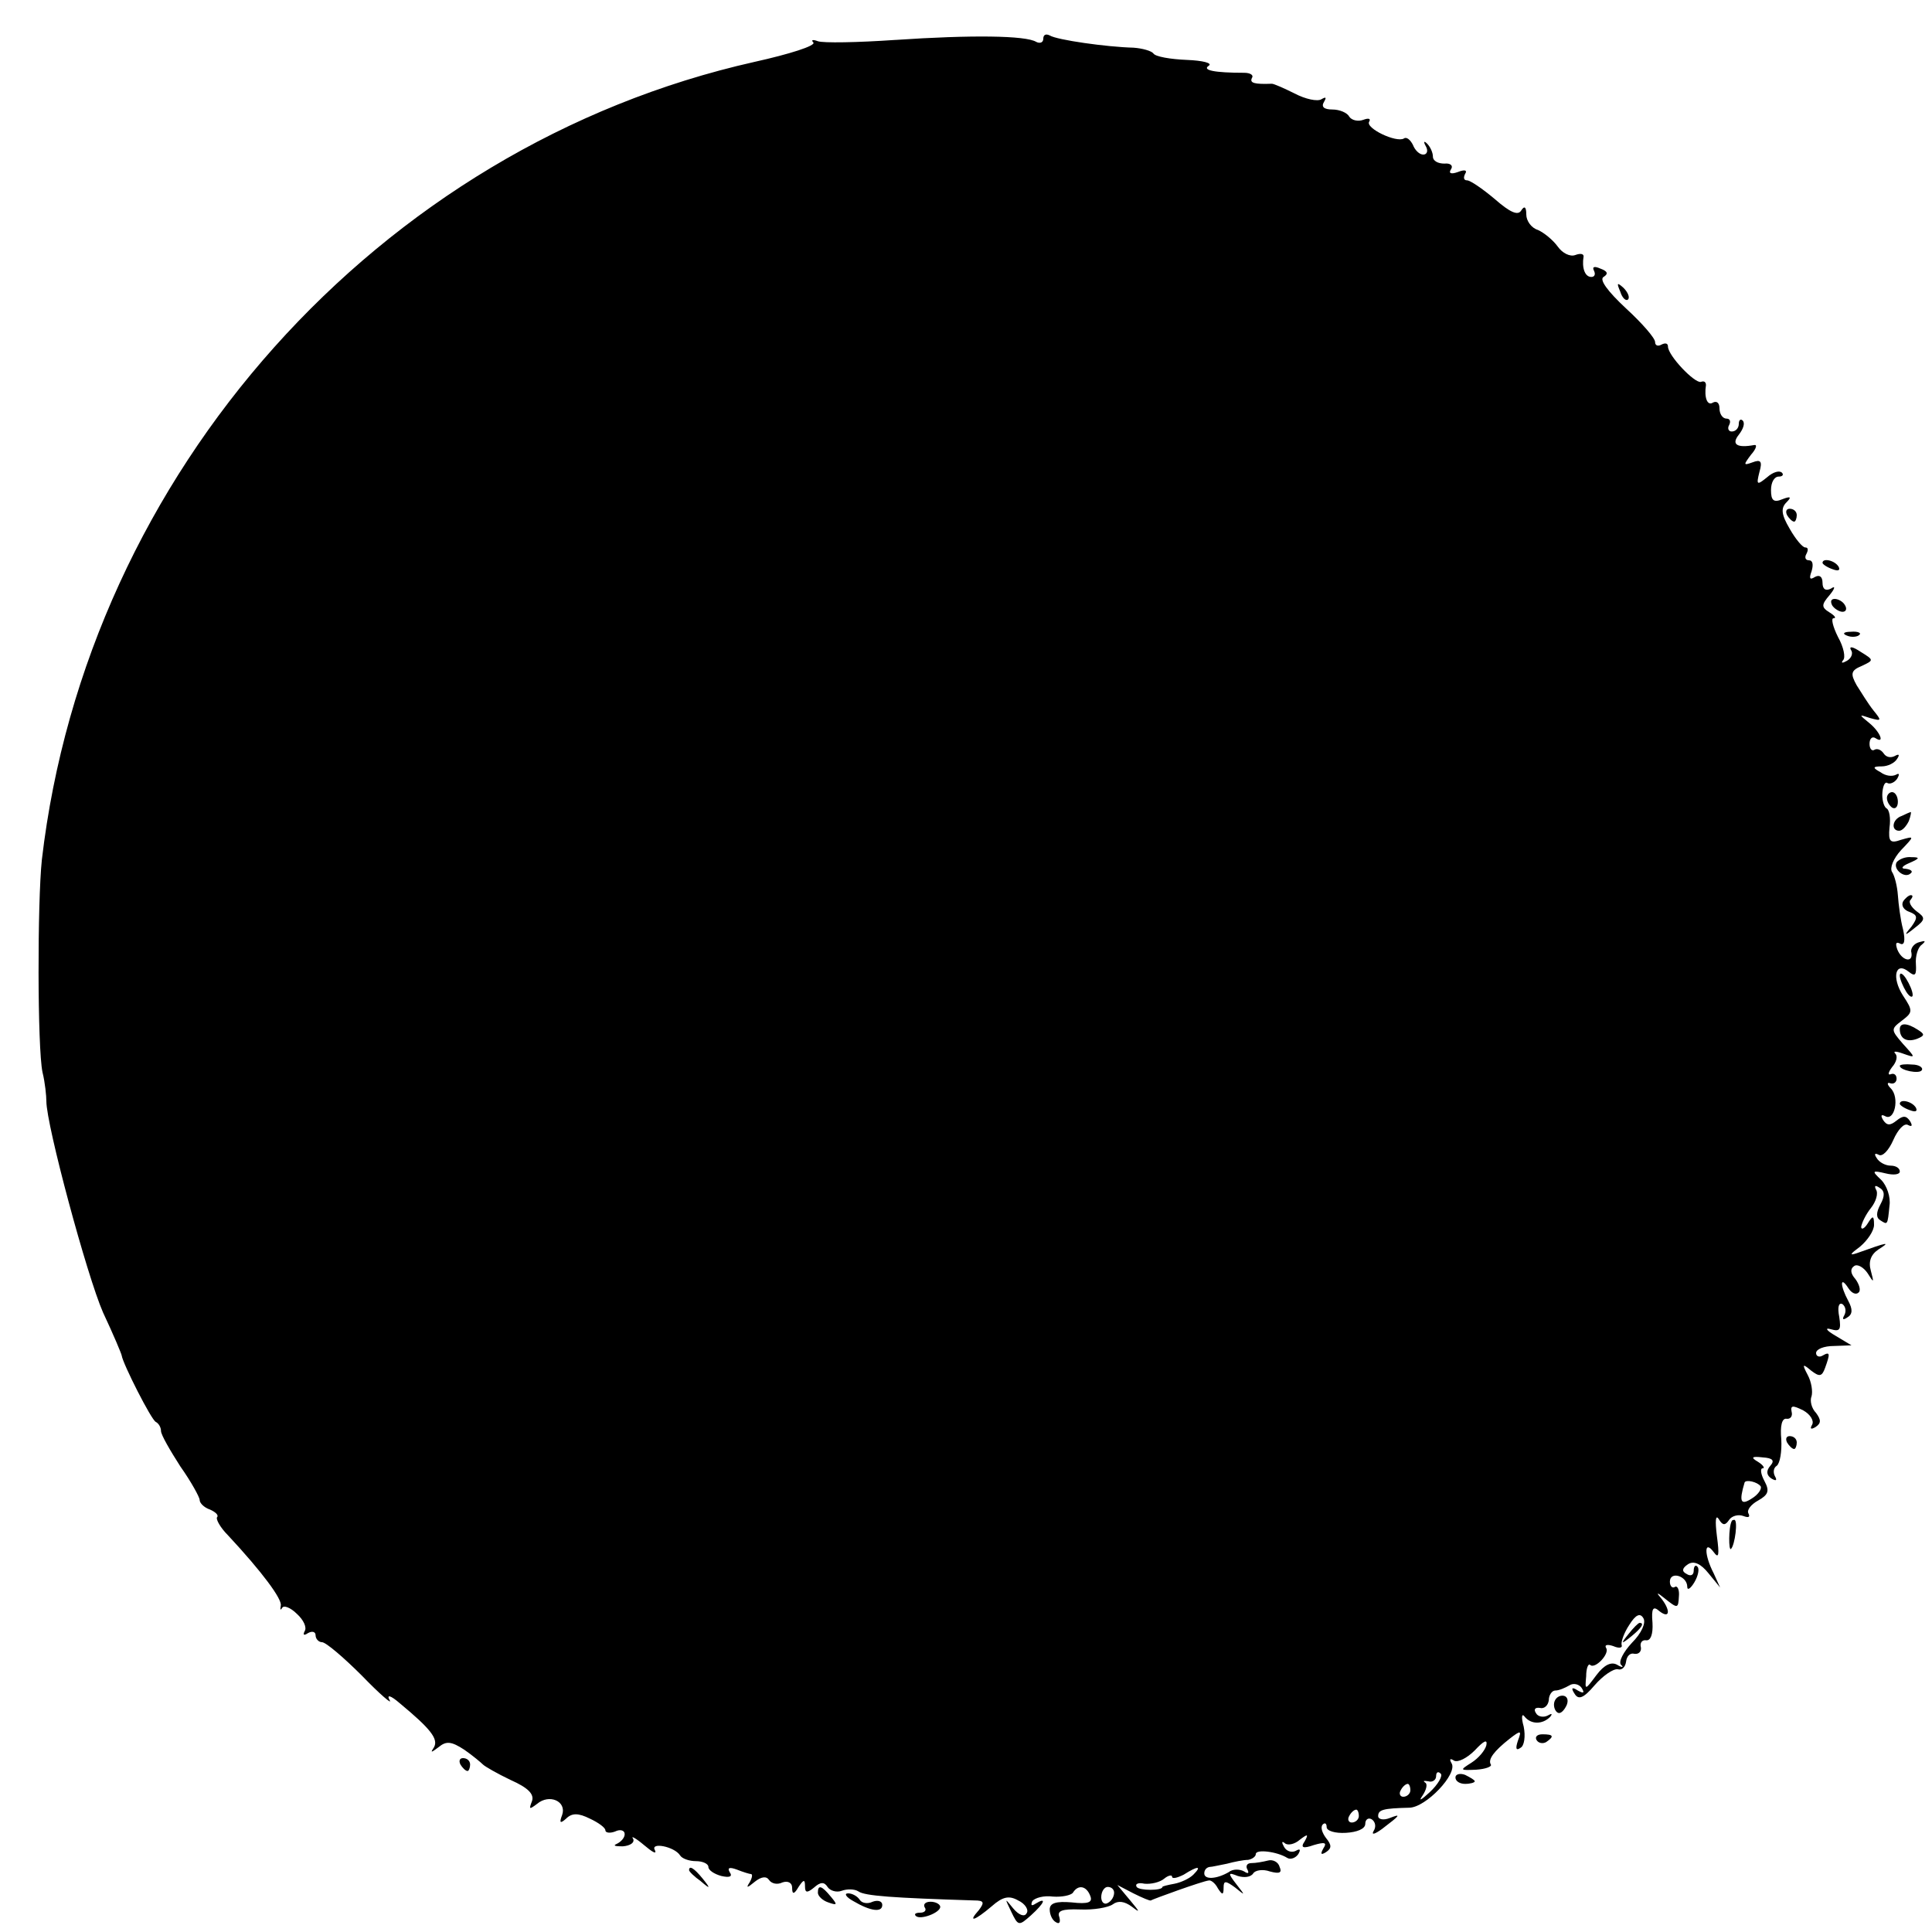 <?xml version="1.0" standalone="no"?>
<!DOCTYPE svg PUBLIC "-//W3C//DTD SVG 20010904//EN"
 "http://www.w3.org/TR/2001/REC-SVG-20010904/DTD/svg10.dtd">
<svg version="1.0" xmlns="http://www.w3.org/2000/svg"
 width="300pt" height="300pt" viewBox="0 0 300 300"
 preserveAspectRatio="xMidYMid meet">
<g transform="translate(0,300) scale(0.1,-0.1)"
fill="#000000" stroke="none">
<path d="M1390 2938 c-58 -4 -112 -5 -120 -2 -8 3 -11 2 -7 -2 4 -5 -37 -18
-91 -30 -584 -131 -1037 -638 -1107 -1239 -7 -66 -7 -292 1 -330 4 -16 6 -37
6 -45 0 -37 63 -271 88 -328 16 -34 29 -65 29 -67 2 -13 46 -100 53 -103 4 -2
8 -8 8 -14 0 -6 14 -30 30 -55 17 -24 30 -48 30 -52 0 -5 7 -12 16 -15 9 -4
14 -9 11 -12 -2 -3 5 -16 17 -28 54 -58 84 -99 82 -109 -1 -7 -1 -8 2 -4 2 5
13 1 23 -9 10 -9 16 -21 12 -27 -3 -6 -1 -7 5 -3 7 4 12 2 12 -3 0 -6 5 -11
10 -11 6 0 34 -24 62 -52 28 -29 48 -46 43 -38 -5 9 1 8 16 -5 47 -39 60 -55
53 -68 -6 -9 -5 -9 7 0 12 10 20 9 40 -4 13 -9 26 -20 29 -23 3 -3 22 -14 43
-24 27 -12 37 -22 33 -33 -5 -13 -4 -13 8 -4 19 16 46 4 39 -17 -5 -13 -3 -14
6 -6 9 9 19 9 37 0 13 -6 24 -14 24 -18 0 -4 7 -5 15 -2 8 4 15 2 15 -4 0 -6
-6 -12 -12 -15 -7 -3 -3 -4 9 -4 12 1 19 6 16 12 -4 5 4 1 17 -10 13 -11 20
-15 17 -8 -8 13 30 6 39 -8 3 -5 14 -9 25 -9 10 0 19 -4 19 -9 0 -5 9 -11 20
-14 13 -3 18 -1 13 6 -4 7 0 8 11 4 10 -4 20 -7 22 -7 3 0 2 -6 -2 -13 -6 -9
-4 -9 8 1 10 8 18 9 22 3 4 -6 13 -8 21 -4 9 3 15 -1 15 -8 0 -11 3 -11 10 1
8 12 10 12 10 1 0 -10 3 -11 14 -2 10 9 16 9 21 1 4 -6 14 -9 22 -6 8 3 20 3
26 -1 10 -7 53 -10 180 -14 15 0 16 -3 7 -15 -18 -20 -7 -17 20 6 17 15 27 17
41 9 11 -5 17 -15 13 -20 -3 -6 -12 -3 -21 8 -13 16 -13 16 -3 -5 11 -23 12
-23 31 -6 21 19 25 29 7 18 -6 -4 -8 -3 -5 4 4 5 18 9 32 7 14 -1 28 2 31 6 8
13 21 11 27 -5 4 -10 -3 -13 -29 -10 -24 2 -34 -1 -34 -11 0 -8 4 -17 10 -20
5 -3 7 0 5 8 -4 10 4 13 32 12 21 -1 44 3 51 8 8 6 18 5 30 -4 13 -10 12 -8
-3 10 l-20 24 25 -13 c14 -7 26 -12 27 -11 3 2 80 30 90 31 3 1 10 -4 14 -12
7 -11 9 -11 9 1 0 11 3 11 18 0 16 -13 16 -13 2 5 -14 18 -13 19 2 13 10 -3
20 -2 24 4 3 5 15 7 26 3 15 -4 19 -2 15 7 -2 8 -11 12 -18 10 -8 -2 -19 -4
-26 -4 -7 0 -9 -5 -6 -10 3 -6 1 -7 -5 -3 -7 4 -18 4 -24 -1 -19 -11 -38 -12
-38 -2 0 5 3 9 8 10 4 0 16 3 27 5 11 3 26 6 33 6 6 1 12 5 12 9 0 8 33 4 49
-6 5 -3 13 0 17 6 4 7 3 9 -4 5 -6 -3 -14 -1 -18 6 -4 7 -4 10 1 6 4 -4 15 -2
23 5 13 10 14 9 8 -2 -7 -10 -3 -12 14 -6 17 5 21 4 15 -5 -5 -9 -4 -11 4 -6
9 6 9 11 0 22 -6 8 -9 17 -5 21 3 3 6 2 6 -4 0 -6 13 -10 30 -9 17 1 30 6 30
14 0 7 5 10 10 7 6 -4 7 -12 3 -18 -4 -7 2 -5 13 3 29 22 30 24 12 17 -10 -4
-18 -2 -18 3 0 10 8 12 48 13 26 0 76 53 66 69 -4 7 -2 8 4 4 6 -3 20 4 32 16
14 15 20 18 18 8 -2 -8 -12 -20 -23 -27 -19 -12 -18 -12 7 -11 15 1 25 5 23 8
-5 8 5 21 29 40 18 14 19 13 13 -3 -4 -12 -3 -16 4 -11 6 3 8 18 5 33 -4 14
-3 21 1 16 10 -13 28 -13 40 -1 4 5 3 6 -4 2 -6 -3 -15 -2 -18 4 -4 6 -1 9 6
8 7 -2 13 4 14 12 0 8 5 15 10 15 6 0 15 4 22 8 6 4 15 2 19 -4 5 -8 3 -9 -6
-4 -9 6 -11 4 -5 -5 6 -10 14 -7 31 13 13 15 29 26 36 25 7 -2 12 4 13 12 1 8
6 14 13 12 7 -1 11 4 10 10 -2 7 2 12 8 11 7 -1 11 9 10 27 -2 23 1 27 11 18
17 -13 17 3 1 22 -7 8 -4 7 7 -2 20 -16 21 -16 22 3 1 10 -2 17 -6 15 -4 -3
-8 1 -8 8 0 17 27 9 27 -8 0 -6 5 -3 11 7 6 10 8 21 5 24 -3 4 -6 1 -6 -6 0
-7 -5 -9 -11 -5 -8 4 -7 9 2 15 9 6 20 1 32 -14 l18 -22 -10 22 c-15 29 -15
53 0 33 8 -11 9 -5 5 25 -3 24 -2 34 3 26 6 -10 10 -10 16 -1 4 6 14 9 22 6 8
-3 11 -2 8 4 -3 5 4 14 15 20 16 9 18 15 10 30 -6 11 -7 20 -3 20 4 0 1 5 -7
10 -12 7 -10 9 7 7 16 -1 19 -5 12 -13 -7 -8 -6 -15 2 -20 7 -4 9 -3 5 4 -3 6
-2 13 3 16 5 4 8 22 7 41 -2 21 1 33 8 32 6 -1 10 4 8 11 -2 10 2 10 18 2 11
-6 17 -16 14 -22 -4 -7 -2 -8 5 -4 9 6 9 11 1 22 -7 7 -10 19 -7 26 2 7 0 22
-6 33 -9 17 -8 18 5 7 13 -10 17 -10 22 4 8 22 8 26 -4 19 -5 -3 -10 -1 -10 4
0 6 12 11 28 11 l27 1 -25 15 c-14 8 -17 13 -7 10 14 -4 16 -1 13 19 -3 15 -1
23 5 20 5 -4 6 -11 3 -17 -4 -7 -2 -8 4 -4 9 5 9 13 2 26 -13 24 -13 40 0 20
5 -8 12 -11 16 -7 4 3 1 13 -5 21 -8 9 -8 16 -2 20 5 4 15 -2 21 -11 10 -16
10 -15 5 4 -4 14 0 25 12 33 19 12 16 12 -34 -6 -12 -4 -10 -1 5 10 12 10 22
25 22 34 0 15 -2 15 -10 2 -5 -8 -10 -10 -10 -5 1 6 7 19 15 29 8 10 12 23 8
29 -3 6 -1 7 5 3 9 -5 9 -13 2 -26 -7 -13 -7 -21 0 -25 11 -7 11 -8 14 23 2
13 -4 31 -13 40 -15 14 -14 15 7 10 12 -3 22 -2 22 3 0 5 -6 9 -14 9 -8 0 -18
5 -22 12 -4 6 -3 8 3 5 6 -4 16 7 23 23 7 16 17 27 23 23 6 -3 7 -1 3 6 -6 9
-11 9 -21 1 -10 -8 -15 -8 -21 1 -4 7 -3 9 3 6 15 -9 23 29 9 43 -6 6 -6 10
-1 8 6 -2 10 2 10 7 0 6 -4 9 -9 7 -5 -2 -4 3 2 11 7 8 9 17 5 21 -4 4 1 4 12
0 20 -7 20 -7 0 15 -19 22 -19 23 -2 36 17 13 18 15 2 39 -18 28 -12 54 9 37
10 -8 12 -5 11 12 -1 12 3 26 9 30 7 6 6 7 -4 4 -8 -2 -14 -10 -12 -16 3 -17
-15 -13 -22 5 -3 9 -2 12 4 9 7 -4 9 4 5 22 -4 15 -7 39 -8 53 -1 14 -5 30 -9
36 -4 6 2 21 14 34 21 22 21 22 0 16 -17 -6 -20 -3 -18 19 2 14 0 28 -5 30 -4
3 -7 14 -6 25 1 10 4 17 8 14 4 -2 11 1 15 7 4 7 3 9 -2 6 -6 -3 -16 -2 -24 4
-13 7 -12 9 2 9 9 0 20 5 24 12 4 6 3 8 -4 4 -6 -3 -13 -2 -17 4 -4 6 -10 8
-14 6 -4 -3 -8 1 -8 9 0 8 4 12 9 9 15 -10 8 9 -9 23 -17 14 -17 14 1 8 18 -5
18 -4 5 12 -8 10 -19 28 -26 39 -10 18 -9 23 8 30 19 9 19 9 -2 22 -12 8 -18
9 -15 3 4 -5 1 -13 -6 -17 -7 -4 -10 -4 -6 1 4 4 1 20 -8 36 -8 16 -11 29 -7
29 5 0 2 4 -6 9 -13 8 -13 12 0 27 9 11 9 15 2 10 -8 -4 -13 -1 -13 9 0 10 -5
13 -12 9 -8 -5 -9 -2 -5 9 3 10 2 17 -4 17 -6 0 -7 5 -4 10 3 6 3 10 -2 10 -4
0 -15 13 -24 29 -13 22 -14 32 -5 41 8 8 7 10 -6 5 -14 -6 -18 -2 -18 14 0 12
5 21 12 21 6 0 8 3 5 6 -4 4 -14 1 -23 -7 -16 -13 -17 -12 -12 8 5 17 2 20
-11 15 -14 -5 -14 -4 -2 12 8 9 10 16 5 15 -27 -5 -36 1 -24 16 7 9 10 18 6
22 -3 3 -6 1 -6 -5 0 -7 -5 -12 -11 -12 -5 0 -7 5 -4 10 3 6 1 10 -4 10 -6 0
-11 7 -11 16 0 8 -4 12 -10 9 -9 -6 -14 8 -11 27 0 5 -3 7 -8 5 -10 -2 -51 41
-51 55 0 5 -4 6 -10 3 -5 -3 -10 -2 -10 4 0 6 -20 29 -45 52 -29 27 -42 45
-35 49 8 5 6 9 -5 13 -9 4 -13 3 -10 -3 3 -6 1 -10 -4 -10 -10 0 -15 14 -12
32 0 4 -5 5 -13 2 -8 -3 -20 3 -27 13 -8 11 -22 22 -31 26 -10 3 -18 14 -18
24 0 12 -3 14 -8 6 -5 -8 -17 -3 -41 18 -19 16 -38 29 -43 29 -5 0 -6 4 -3 10
4 6 -1 7 -11 3 -11 -4 -15 -2 -11 4 4 6 -1 10 -10 9 -10 0 -18 4 -18 11 0 6
-4 15 -9 20 -5 5 -6 3 -2 -4 4 -7 2 -13 -4 -13 -6 0 -13 7 -16 15 -4 8 -10 13
-14 10 -12 -7 -60 16 -54 26 3 5 -1 6 -9 3 -8 -3 -18 -1 -22 5 -3 6 -15 11
-26 11 -13 0 -18 4 -13 12 4 7 3 8 -4 4 -6 -4 -25 0 -42 9 -16 8 -32 15 -35
15 -27 -1 -35 1 -31 9 3 4 -2 8 -12 8 -46 0 -66 4 -55 11 6 4 -9 8 -34 9 -25
1 -49 5 -52 10 -3 4 -17 8 -31 9 -41 1 -119 12 -130 19 -6 3 -10 1 -10 -5 0
-6 -5 -8 -11 -5 -16 10 -101 11 -219 3z m1344 -2246 c2 -4 -4 -13 -14 -19 -17
-11 -20 -5 -11 25 2 5 20 1 25 -6z m-200 -243 c-13 -14 -21 -29 -17 -34 5 -4
2 -5 -6 0 -9 5 -20 0 -32 -16 -18 -24 -18 -24 -16 -2 0 12 3 20 6 18 7 -8 31
17 25 26 -3 5 2 6 11 3 9 -4 15 -3 13 2 -1 5 4 19 12 31 10 16 17 19 22 10 4
-7 -3 -23 -18 -38z m-314 -232 c-13 -12 -18 -15 -11 -5 6 9 8 18 4 20 -4 3 -2
3 5 2 6 -2 12 2 12 8 0 6 3 8 7 4 4 -3 -4 -17 -17 -29z m-30 3 c0 -5 -5 -10
-11 -10 -5 0 -7 5 -4 10 3 6 8 10 11 10 2 0 4 -4 4 -10z m-80 -40 c0 -5 -5
-10 -11 -10 -5 0 -7 5 -4 10 3 6 8 10 11 10 2 0 4 -4 4 -10z m-257 -91 c-6 -6
-19 -12 -29 -14 -11 -2 -19 -4 -19 -5 0 -6 -36 -6 -40 0 -3 5 3 7 12 5 10 -1
24 2 31 8 6 5 12 6 12 3 0 -4 8 -2 18 3 22 14 29 14 15 0z m-123 -28 c0 -6 -4
-13 -10 -16 -5 -3 -10 1 -10 9 0 9 5 16 10 16 6 0 10 -4 10 -9z"/>
<path d="M2529 463 c-13 -16 -12 -17 4 -4 16 13 21 21 13 21 -2 0 -10 -8 -17
-17z"/>
<path d="M2516 2547 c3 -10 9 -15 12 -12 3 3 0 11 -7 18 -10 9 -11 8 -5 -6z"/>
<path d="M2775 2200 c3 -5 8 -10 11 -10 2 0 4 5 4 10 0 6 -5 10 -11 10 -5 0
-7 -4 -4 -10z"/>
<path d="M2830 2126 c0 -2 7 -7 16 -10 8 -3 12 -2 9 4 -6 10 -25 14 -25 6z"/>
<path d="M2845 2060 c3 -5 11 -10 16 -10 6 0 7 5 4 10 -3 6 -11 10 -16 10 -6
0 -7 -4 -4 -10z"/>
<path d="M2868 2013 c7 -3 16 -2 19 1 4 3 -2 6 -13 5 -11 0 -14 -3 -6 -6z"/>
<path d="M2930 1761 c0 -6 4 -12 8 -15 5 -3 9 1 9 9 0 8 -4 15 -9 15 -4 0 -8
-4 -8 -9z"/>
<path d="M2953 1733 c-15 -5 -17 -23 -4 -23 5 0 11 7 15 15 3 8 4 15 3 14 -1
0 -8 -3 -14 -6z"/>
<path d="M2945 1661 c-6 -11 13 -26 22 -17 4 3 0 6 -8 7 -8 0 -6 4 6 9 16 7
17 9 3 9 -9 1 -19 -3 -23 -8z"/>
<path d="M2955 1600 c-3 -6 1 -13 10 -16 13 -5 13 -9 3 -23 -12 -14 -11 -15 5
-2 17 13 17 16 3 26 -9 7 -13 15 -9 18 3 4 4 7 0 7 -3 0 -9 -5 -12 -10z"/>
<path d="M2950 1485 c0 -5 5 -17 10 -25 5 -8 10 -10 10 -5 0 6 -5 17 -10 25
-5 8 -10 11 -10 5z"/>
<path d="M2950 1402 c0 -15 11 -21 27 -15 12 5 12 7 1 14 -17 11 -28 11 -28 1z"/>
<path d="M2950 1345 c0 -7 30 -13 34 -7 3 4 -4 9 -15 9 -10 1 -19 0 -19 -2z"/>
<path d="M2950 1286 c0 -2 7 -7 16 -10 8 -3 12 -2 9 4 -6 10 -25 14 -25 6z"/>
<path d="M2775 760 c3 -5 8 -10 11 -10 2 0 4 5 4 10 0 6 -5 10 -11 10 -5 0 -7
-4 -4 -10z"/>
<path d="M2689 638 c-5 -9 -5 -48 -1 -43 6 6 11 45 5 45 -2 0 -4 -1 -4 -2z"/>
<path d="M2413 353 c0 -7 4 -13 8 -13 4 0 9 6 12 13 3 8 0 14 -7 14 -7 0 -13
-6 -13 -14z"/>
<path d="M2386 298 c3 -5 10 -6 15 -3 13 9 11 12 -6 12 -8 0 -12 -4 -9 -9z"/>
<path d="M715 260 c3 -5 8 -10 11 -10 2 0 4 5 4 10 0 6 -5 10 -11 10 -5 0 -7
-4 -4 -10z"/>
<path d="M2260 240 c0 -6 7 -10 15 -10 8 0 15 2 15 4 0 2 -7 6 -15 10 -8 3
-15 1 -15 -4z"/>
<path d="M1070 96 c0 -2 8 -10 18 -17 15 -13 16 -12 3 4 -13 16 -21 21 -21 13z"/>
<path d="M1270 61 c0 -5 7 -12 16 -15 14 -5 15 -4 4 9 -14 17 -20 19 -20 6z"/>
<path d="M1325 48 c27 -16 45 -18 45 -6 0 6 -7 8 -15 5 -8 -4 -17 -2 -20 3 -4
6 -12 10 -18 10 -7 0 -3 -6 8 -12z"/>
<path d="M1436 38 c3 -4 0 -8 -7 -8 -7 0 -10 -2 -7 -5 7 -7 38 5 38 14 0 4 -7
8 -15 8 -8 0 -12 -4 -9 -9z"/>
</g>
</svg>
